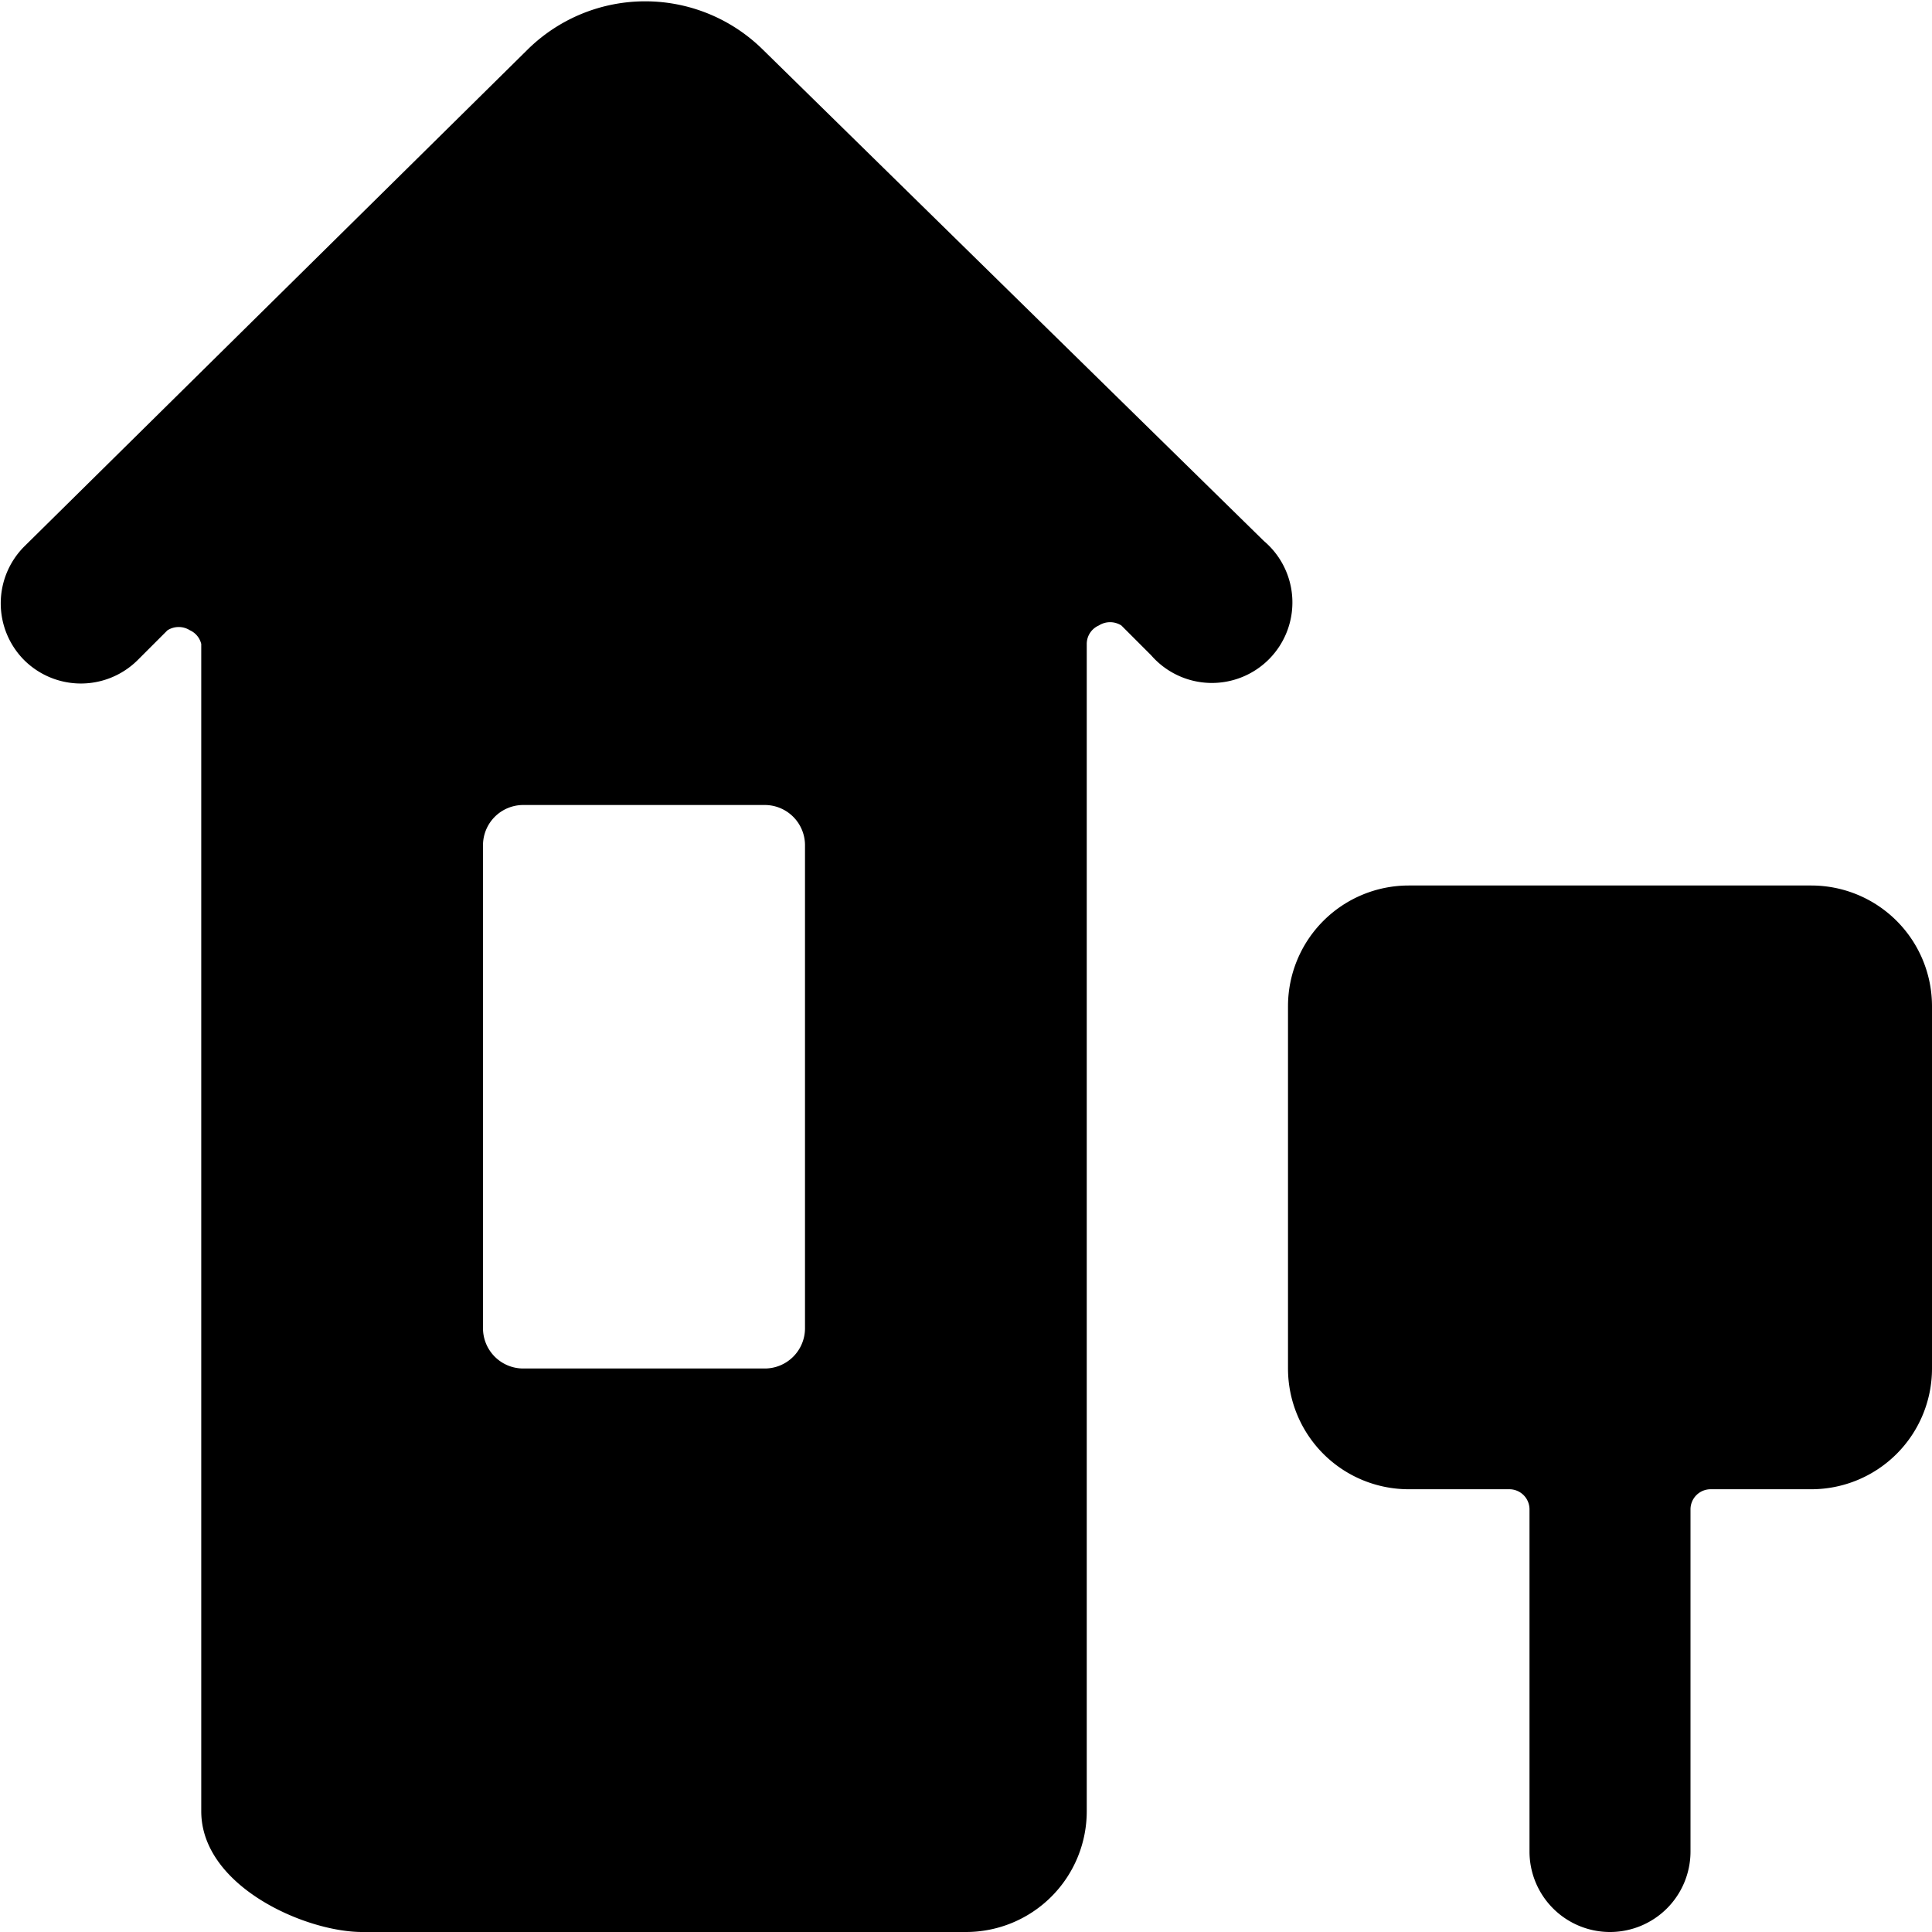 <svg xmlns="http://www.w3.org/2000/svg" viewBox="0 0 24 24"><g><path d="M20 24a1 1 0 0 0 1 -1v-4.25a0.25 0.25 0 0 1 0.25 -0.25h1.25A1.5 1.5 0 0 0 24 17v-4.5a1.5 1.5 0 0 0 -1.5 -1.5h-5a1.5 1.5 0 0 0 -1.5 1.5V17a1.5 1.5 0 0 0 1.5 1.5h1.25a0.25 0.25 0 0 1 0.25 0.25V23a1 1 0 0 0 1 1Z" fill="#000000" stroke-width="1"></path><path d="M9.47 0.61a2.08 2.08 0 0 0 -2.91 0L0.3 6.79a1 1 0 0 0 0 1.41 1 1 0 0 0 1.41 0l0.37 -0.37a0.26 0.26 0 0 1 0.28 0A0.25 0.25 0 0 1 2.5 8v14.5c0 0.93 1.29 1.5 2 1.5H12a1.5 1.5 0 0 0 1.5 -1.5V8a0.25 0.25 0 0 1 0.15 -0.23 0.26 0.26 0 0 1 0.28 0l0.37 0.37a1 1 0 1 0 1.4 -1.42ZM10 16.5a0.5 0.5 0 0 1 -0.5 0.5h-3a0.5 0.5 0 0 1 -0.5 -0.5v-6a0.5 0.5 0 0 1 0.5 -0.5h3a0.5 0.5 0 0 1 0.5 0.5Z" fill="#000000" stroke-width="1"></path></g></svg>